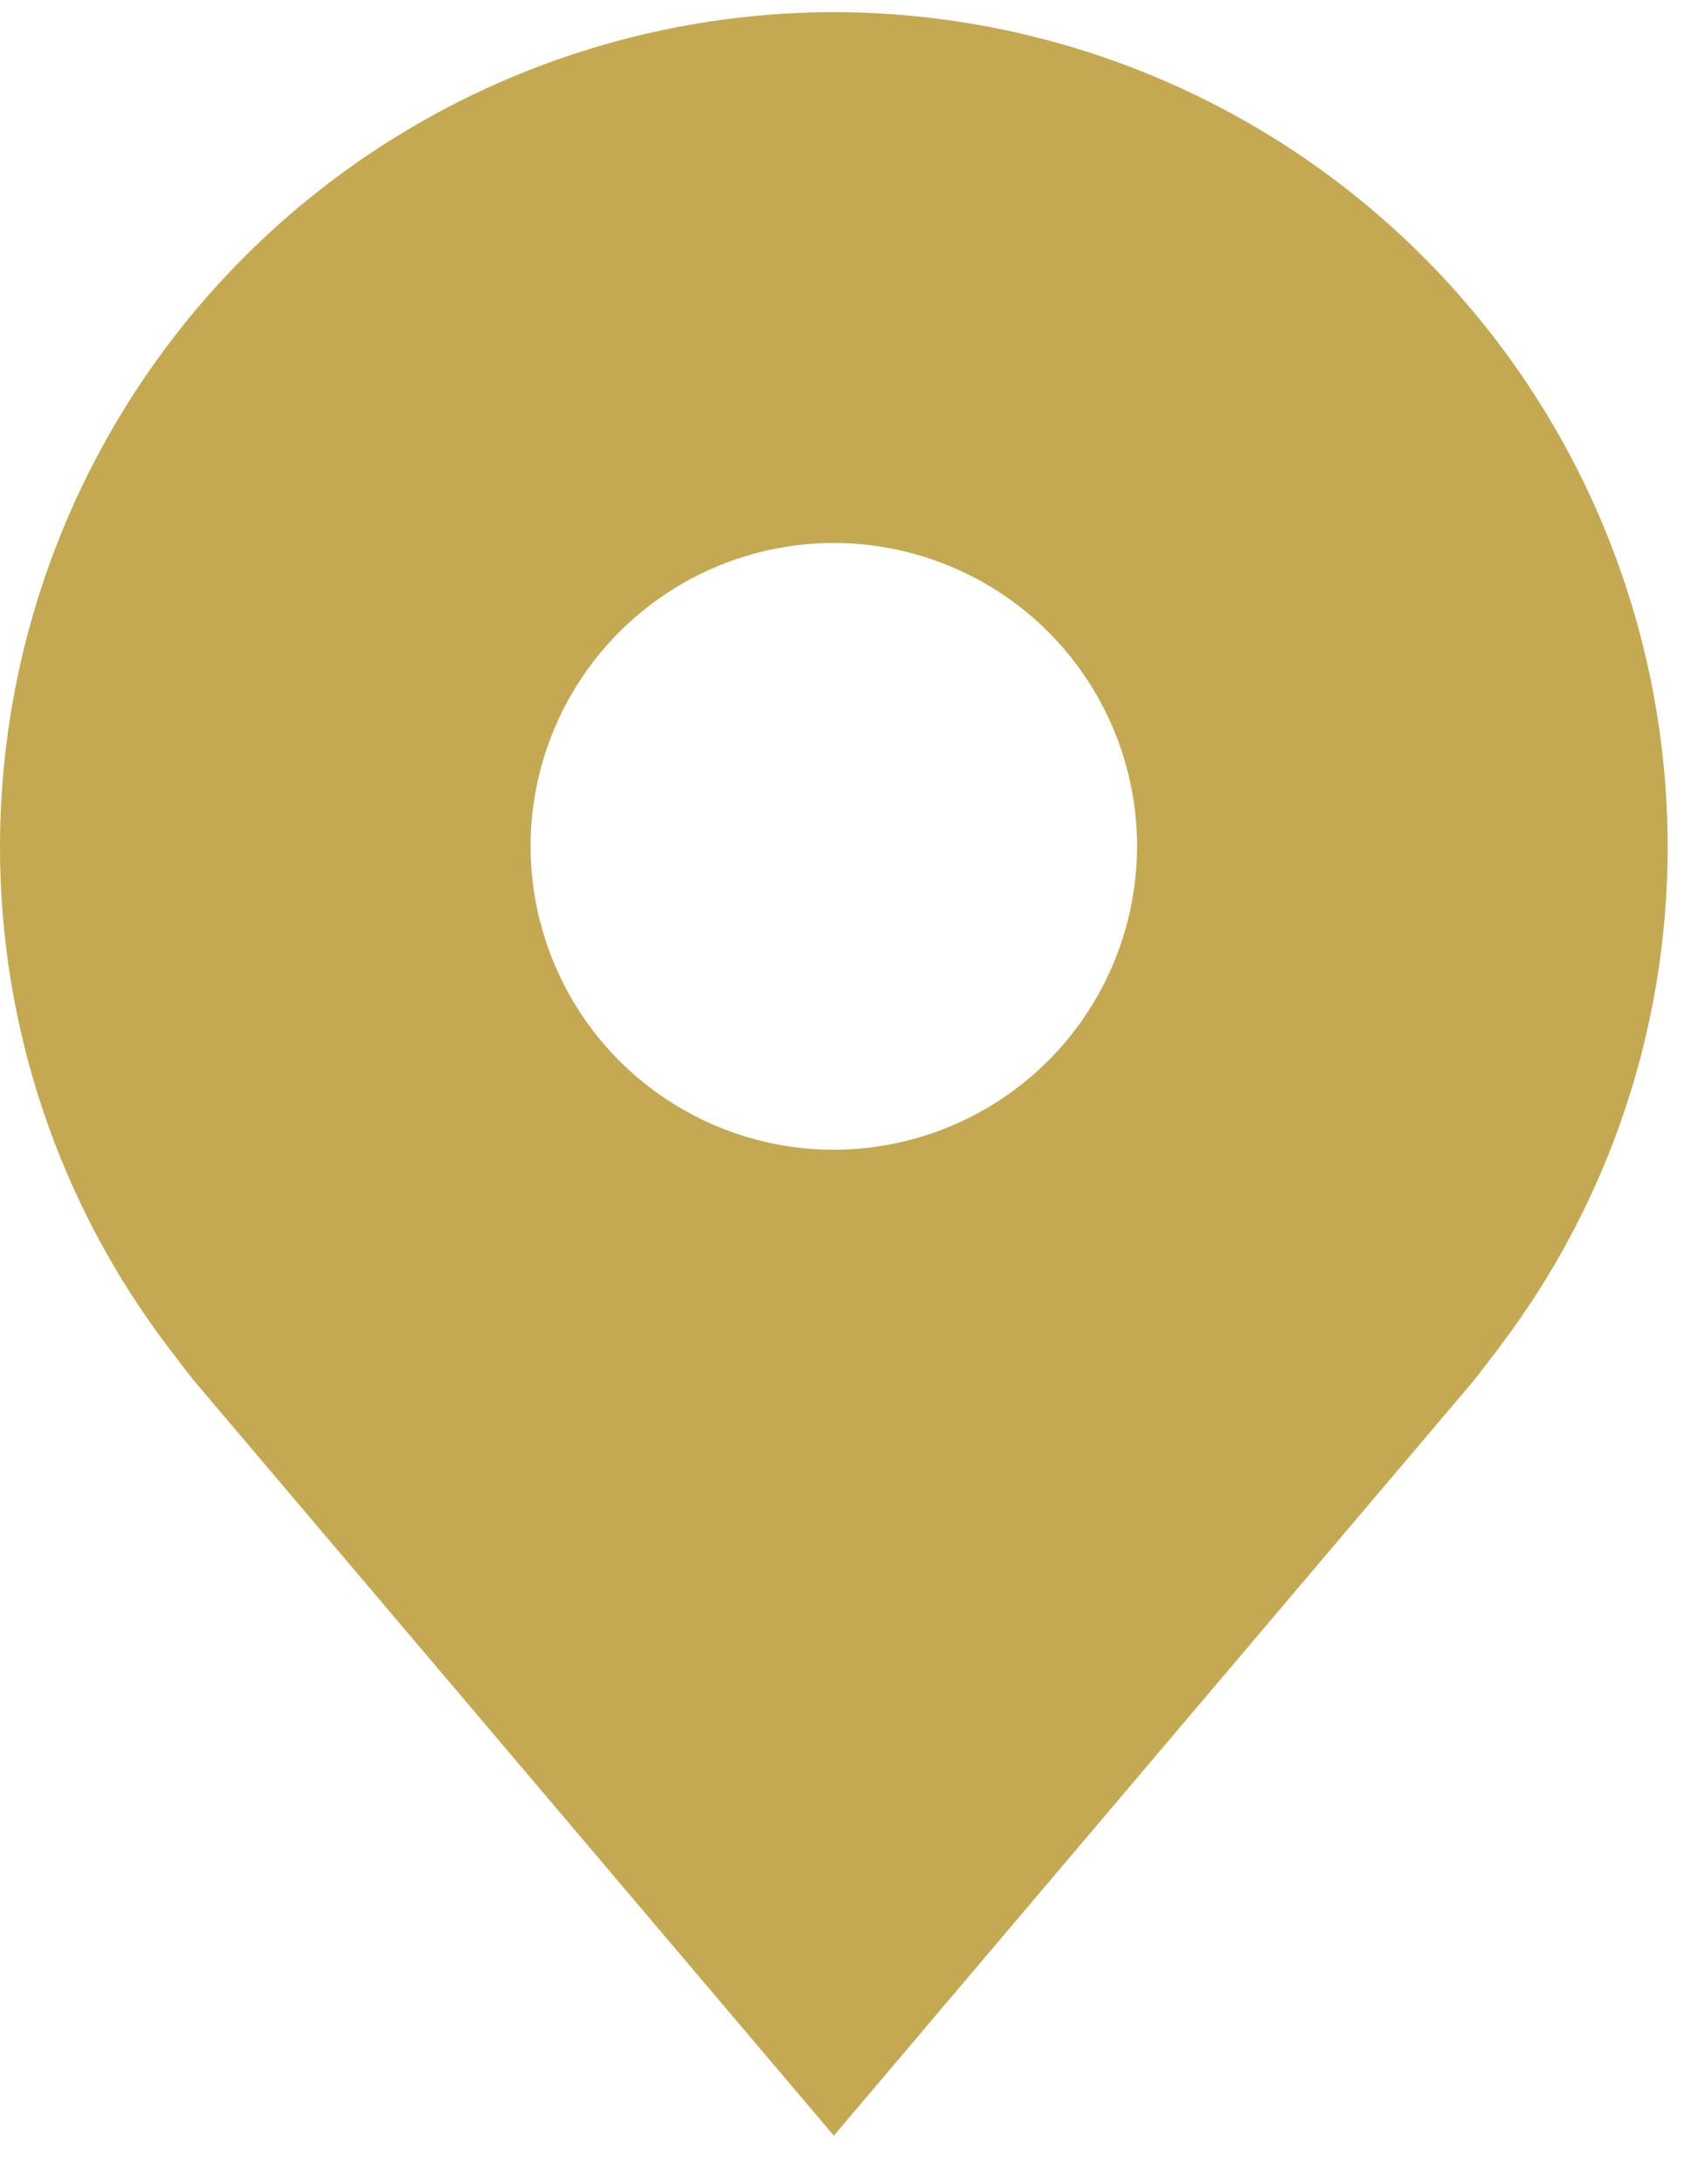 <svg xmlns="http://www.w3.org/2000/svg" width="28" height="36" viewBox="0 0 28 36" fill="none"><path d="M13.75 0.2C10.105 0.204 6.61 1.654 4.032 4.232C1.454 6.81 0.004 10.305 8.63023e-06 13.95C-0.003 16.929 0.97 19.827 2.77 22.2C2.77 22.2 3.145 22.694 3.206 22.765L13.75 35.2L24.299 22.759C24.354 22.692 24.73 22.2 24.73 22.2L24.731 22.196C26.53 19.824 27.503 16.927 27.5 13.95C27.496 10.305 26.046 6.81 23.468 4.232C20.89 1.654 17.395 0.204 13.75 0.2ZM13.75 18.95C12.761 18.95 11.794 18.657 10.972 18.107C10.15 17.558 9.509 16.777 9.131 15.863C8.752 14.95 8.653 13.944 8.846 12.975C9.039 12.005 9.515 11.114 10.214 10.415C10.914 9.715 11.805 9.239 12.775 9.046C13.745 8.853 14.75 8.952 15.663 9.331C16.577 9.709 17.358 10.35 17.907 11.172C18.457 11.994 18.75 12.961 18.75 13.95C18.748 15.276 18.221 16.546 17.284 17.484C16.346 18.421 15.076 18.948 13.75 18.95Z" fill="#C4A952"></path></svg>